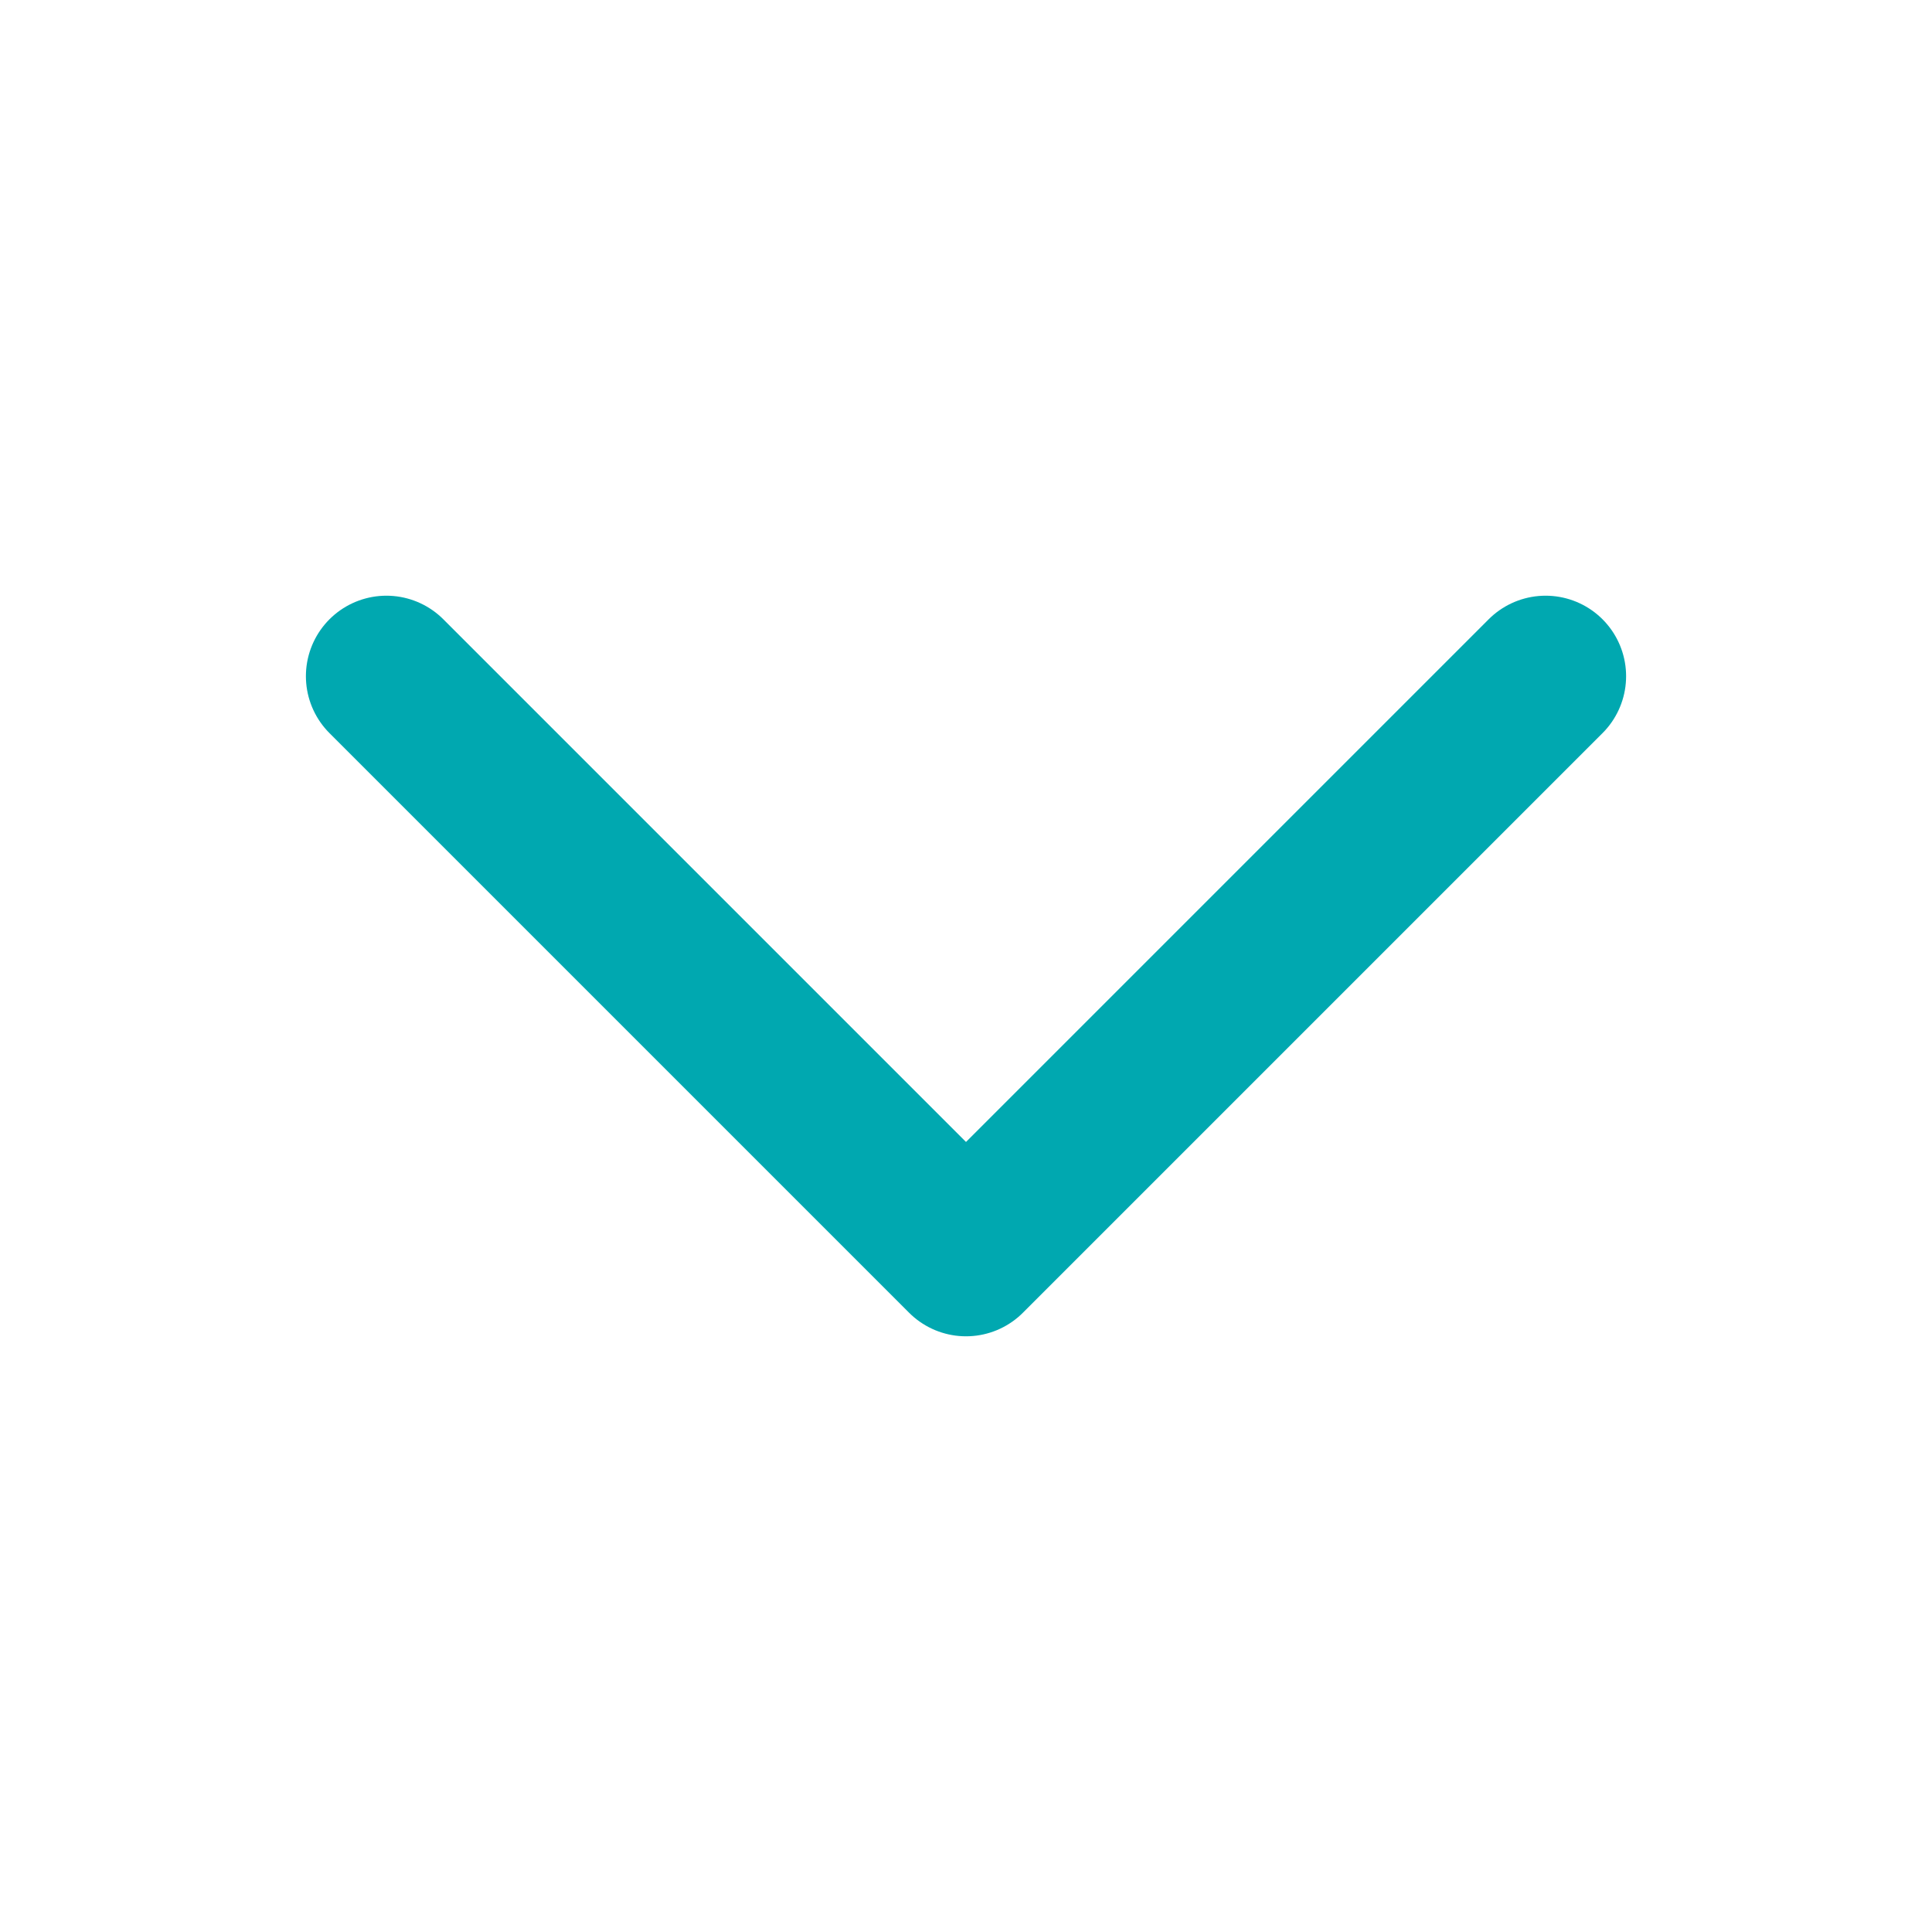<svg width="24" height="24" viewBox="0 0 24 24" fill="none" xmlns="http://www.w3.org/2000/svg">
<path d="M4.8 8.4L12 15.6L19.2 8.4" stroke="#00A8B0" stroke-width="2" stroke-linecap="round" stroke-linejoin="round"/>
</svg>
